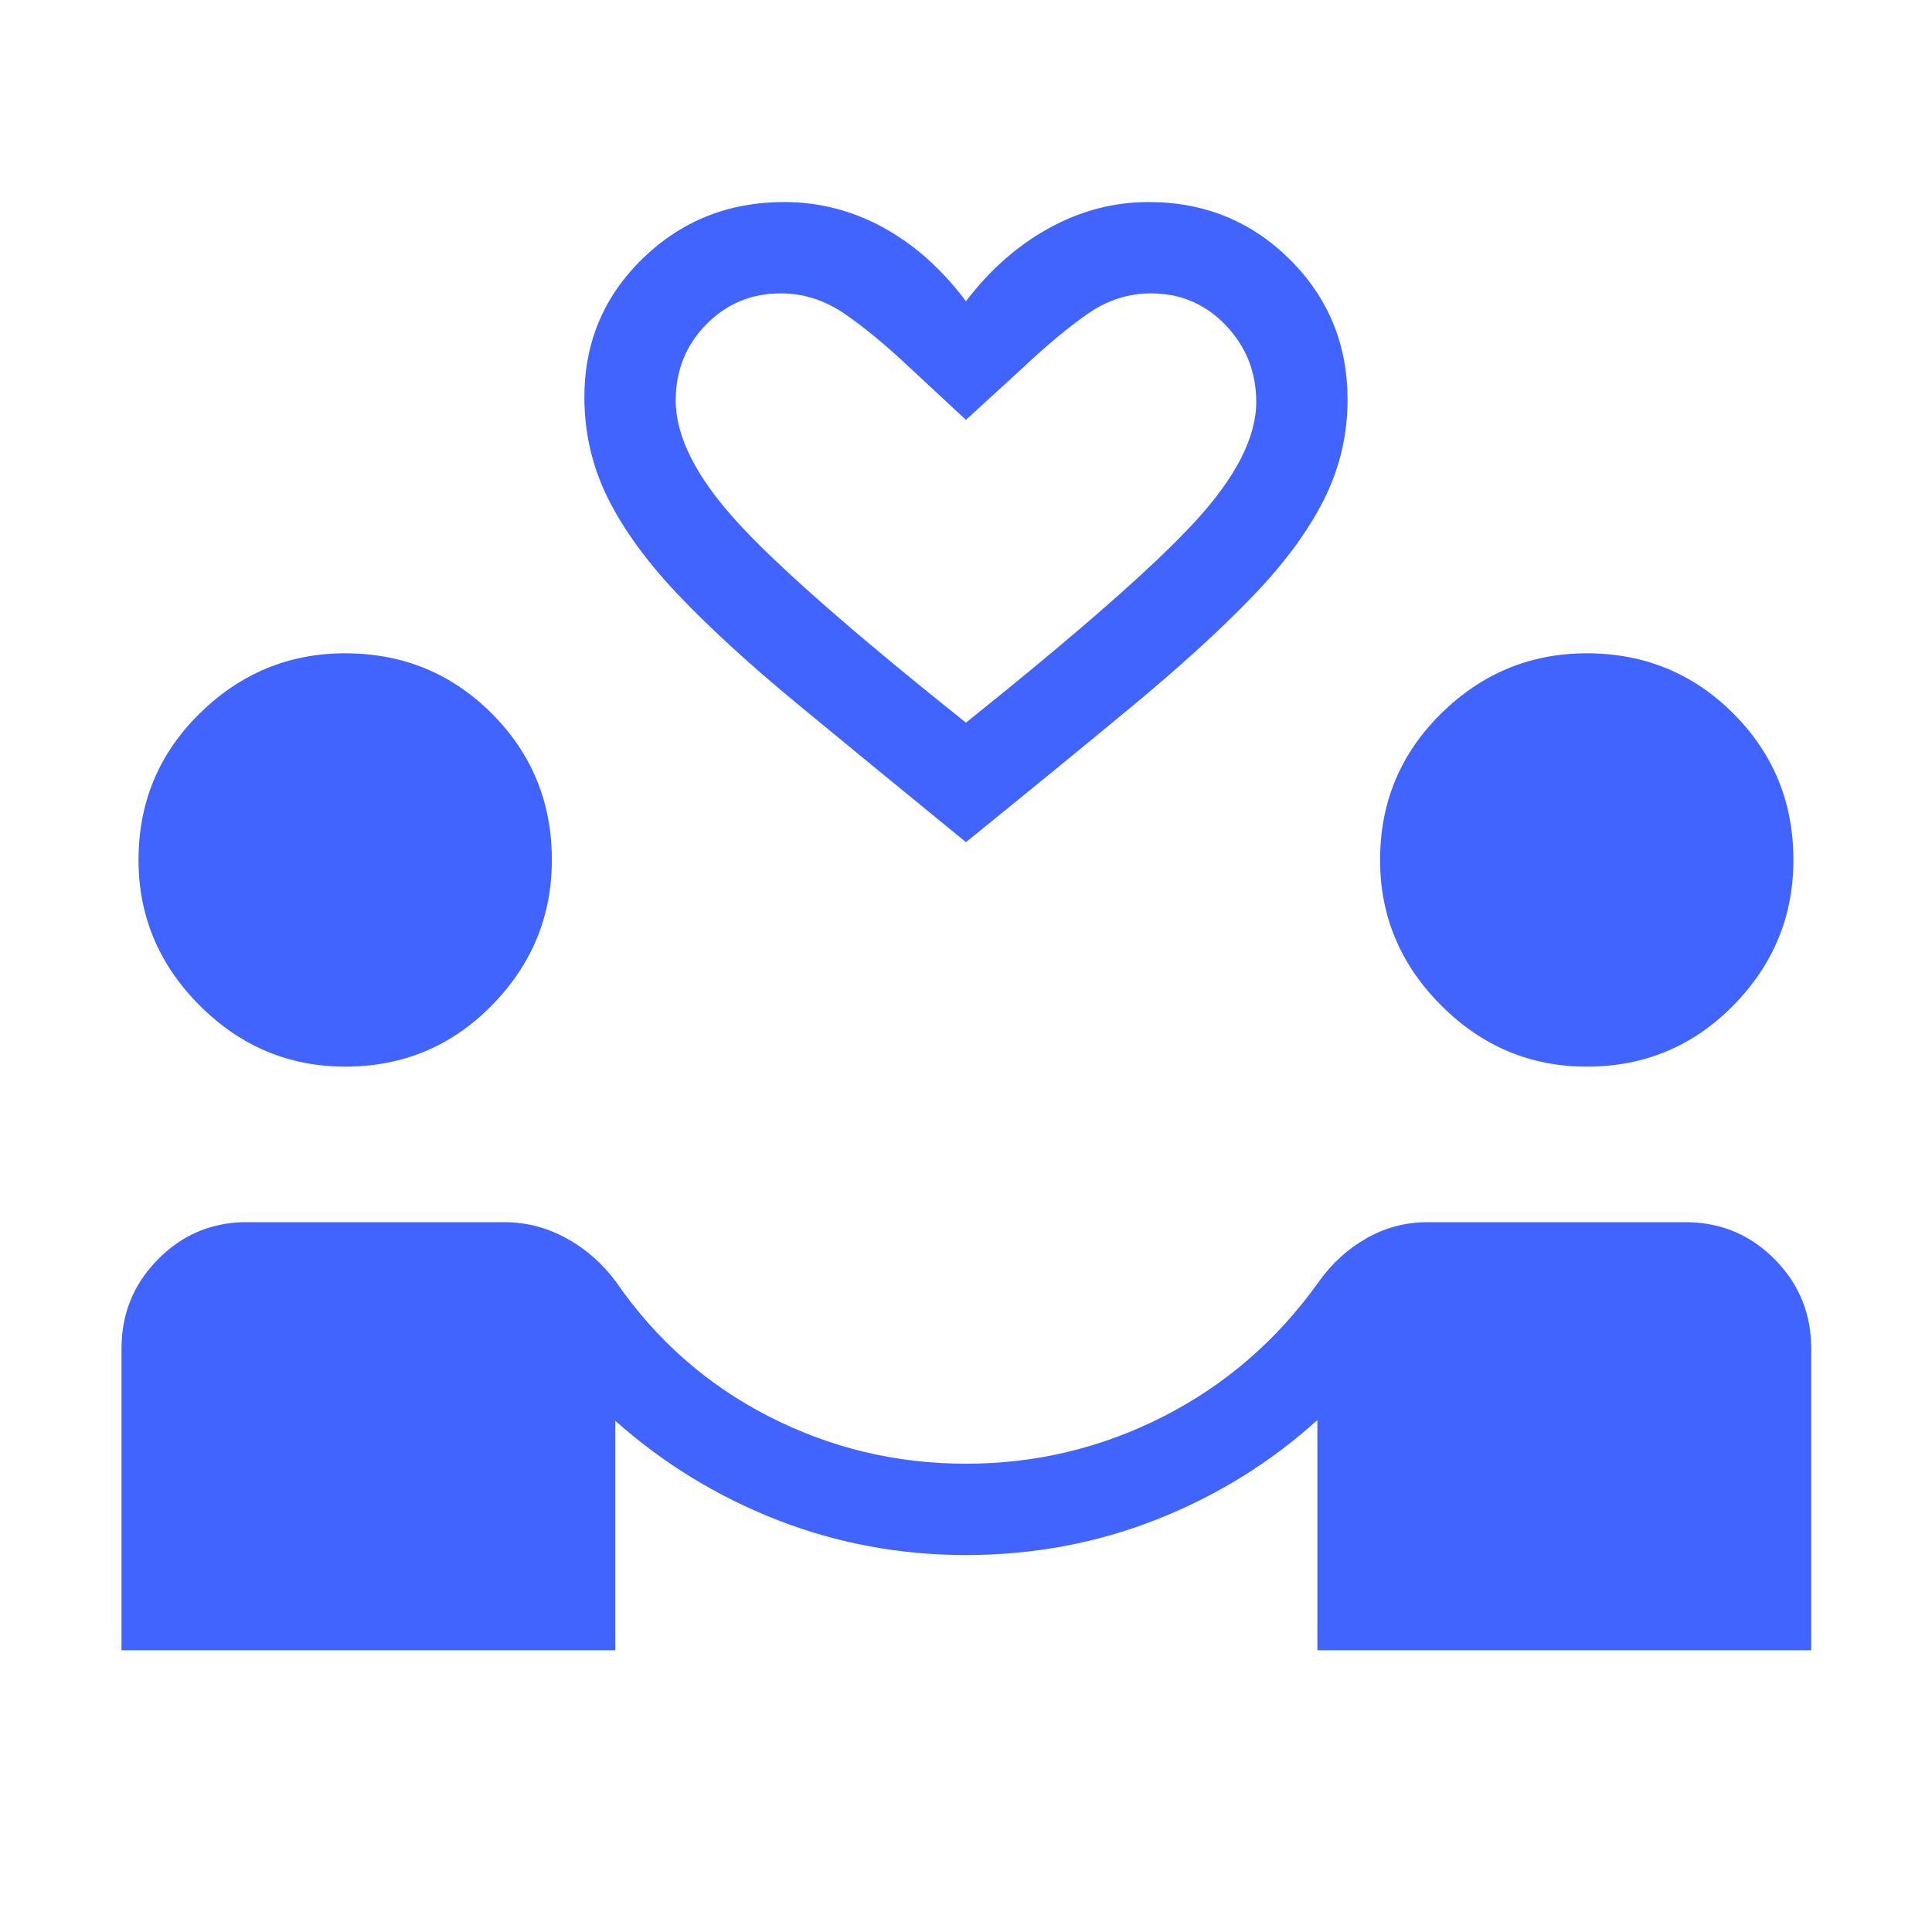 <svg width="120" height="120" viewBox="0 0 120 120" fill="none" xmlns="http://www.w3.org/2000/svg">
<path d="M7.547 102.5V83.75C7.547 81.622 8.281 79.8 9.748 78.284C11.216 76.768 12.983 75.978 15.047 75.914H31.373C32.694 75.914 33.96 76.244 35.171 76.904C36.382 77.564 37.414 78.471 38.267 79.625C40.748 83.221 43.903 86.001 47.733 87.966C51.564 89.931 55.652 90.914 59.998 90.914C64.344 90.914 68.44 89.931 72.287 87.966C76.133 86.001 79.338 83.221 81.902 79.625C82.723 78.471 83.718 77.564 84.888 76.904C86.057 76.244 87.302 75.914 88.623 75.914H104.949C107.046 75.978 108.828 76.768 110.296 78.284C111.764 79.8 112.498 81.622 112.498 83.75V102.5H81.824V88.201C78.888 90.856 75.556 92.917 71.826 94.385C68.095 95.853 64.152 96.586 59.998 96.586C55.908 96.586 52.003 95.861 48.282 94.409C44.561 92.956 41.207 90.903 38.219 88.25V102.5H7.547ZM21.441 66.25C17.947 66.25 14.934 64.984 12.402 62.451C9.87 59.92 8.604 56.907 8.604 53.414C8.604 49.836 9.87 46.803 12.402 44.313C14.934 41.823 17.947 40.578 21.441 40.578C25.017 40.578 28.051 41.823 30.542 44.313C33.032 46.803 34.277 49.836 34.277 53.414C34.277 56.907 33.032 59.92 30.542 62.451C28.051 64.984 25.017 66.25 21.441 66.25ZM98.556 66.25C95.062 66.25 92.049 64.984 89.517 62.451C86.985 59.92 85.719 56.907 85.719 53.414C85.719 49.836 86.985 46.803 89.517 44.313C92.049 41.823 95.062 40.578 98.556 40.578C102.132 40.578 105.166 41.823 107.657 44.313C110.147 46.803 111.392 49.836 111.392 53.414C111.392 56.907 110.147 59.92 107.657 62.451C105.166 64.984 102.132 66.25 98.556 66.25ZM59.998 52.308C56.081 49.109 52.639 46.287 49.672 43.841C46.703 41.396 44.229 39.14 42.248 37.073C40.267 35.005 38.78 32.983 37.787 31.005C36.794 29.028 36.297 26.917 36.297 24.674C36.297 21.276 37.502 18.406 39.912 16.063C42.322 13.72 45.252 12.549 48.701 12.549C50.886 12.549 52.942 13.078 54.868 14.135C56.795 15.193 58.505 16.718 59.998 18.711C61.492 16.75 63.217 15.233 65.176 14.159C67.134 13.085 69.19 12.549 71.344 12.549C74.793 12.549 77.714 13.736 80.108 16.111C82.502 18.486 83.699 21.388 83.699 24.818C83.699 27.029 83.203 29.116 82.209 31.078C81.216 33.039 79.729 35.045 77.748 37.096C75.767 39.148 73.301 41.396 70.349 43.841C67.397 46.287 63.947 49.109 59.998 52.308ZM59.998 44.885C66.986 39.288 71.737 35.117 74.253 32.37C76.769 29.623 78.027 27.157 78.027 24.971C78.027 23.112 77.396 21.523 76.133 20.203C74.87 18.882 73.325 18.221 71.498 18.221C70.094 18.221 68.786 18.641 67.574 19.481C66.364 20.32 65.008 21.448 63.508 22.865L59.998 26.078L56.488 22.818C55.021 21.433 53.673 20.32 52.446 19.481C51.218 18.641 49.902 18.221 48.498 18.221C46.672 18.221 45.127 18.866 43.863 20.154C42.601 21.442 41.969 23.016 41.969 24.875C41.969 27.093 43.219 29.584 45.719 32.346C48.219 35.109 52.979 39.288 59.998 44.885Z" fill="#4164FF"/>
</svg>
